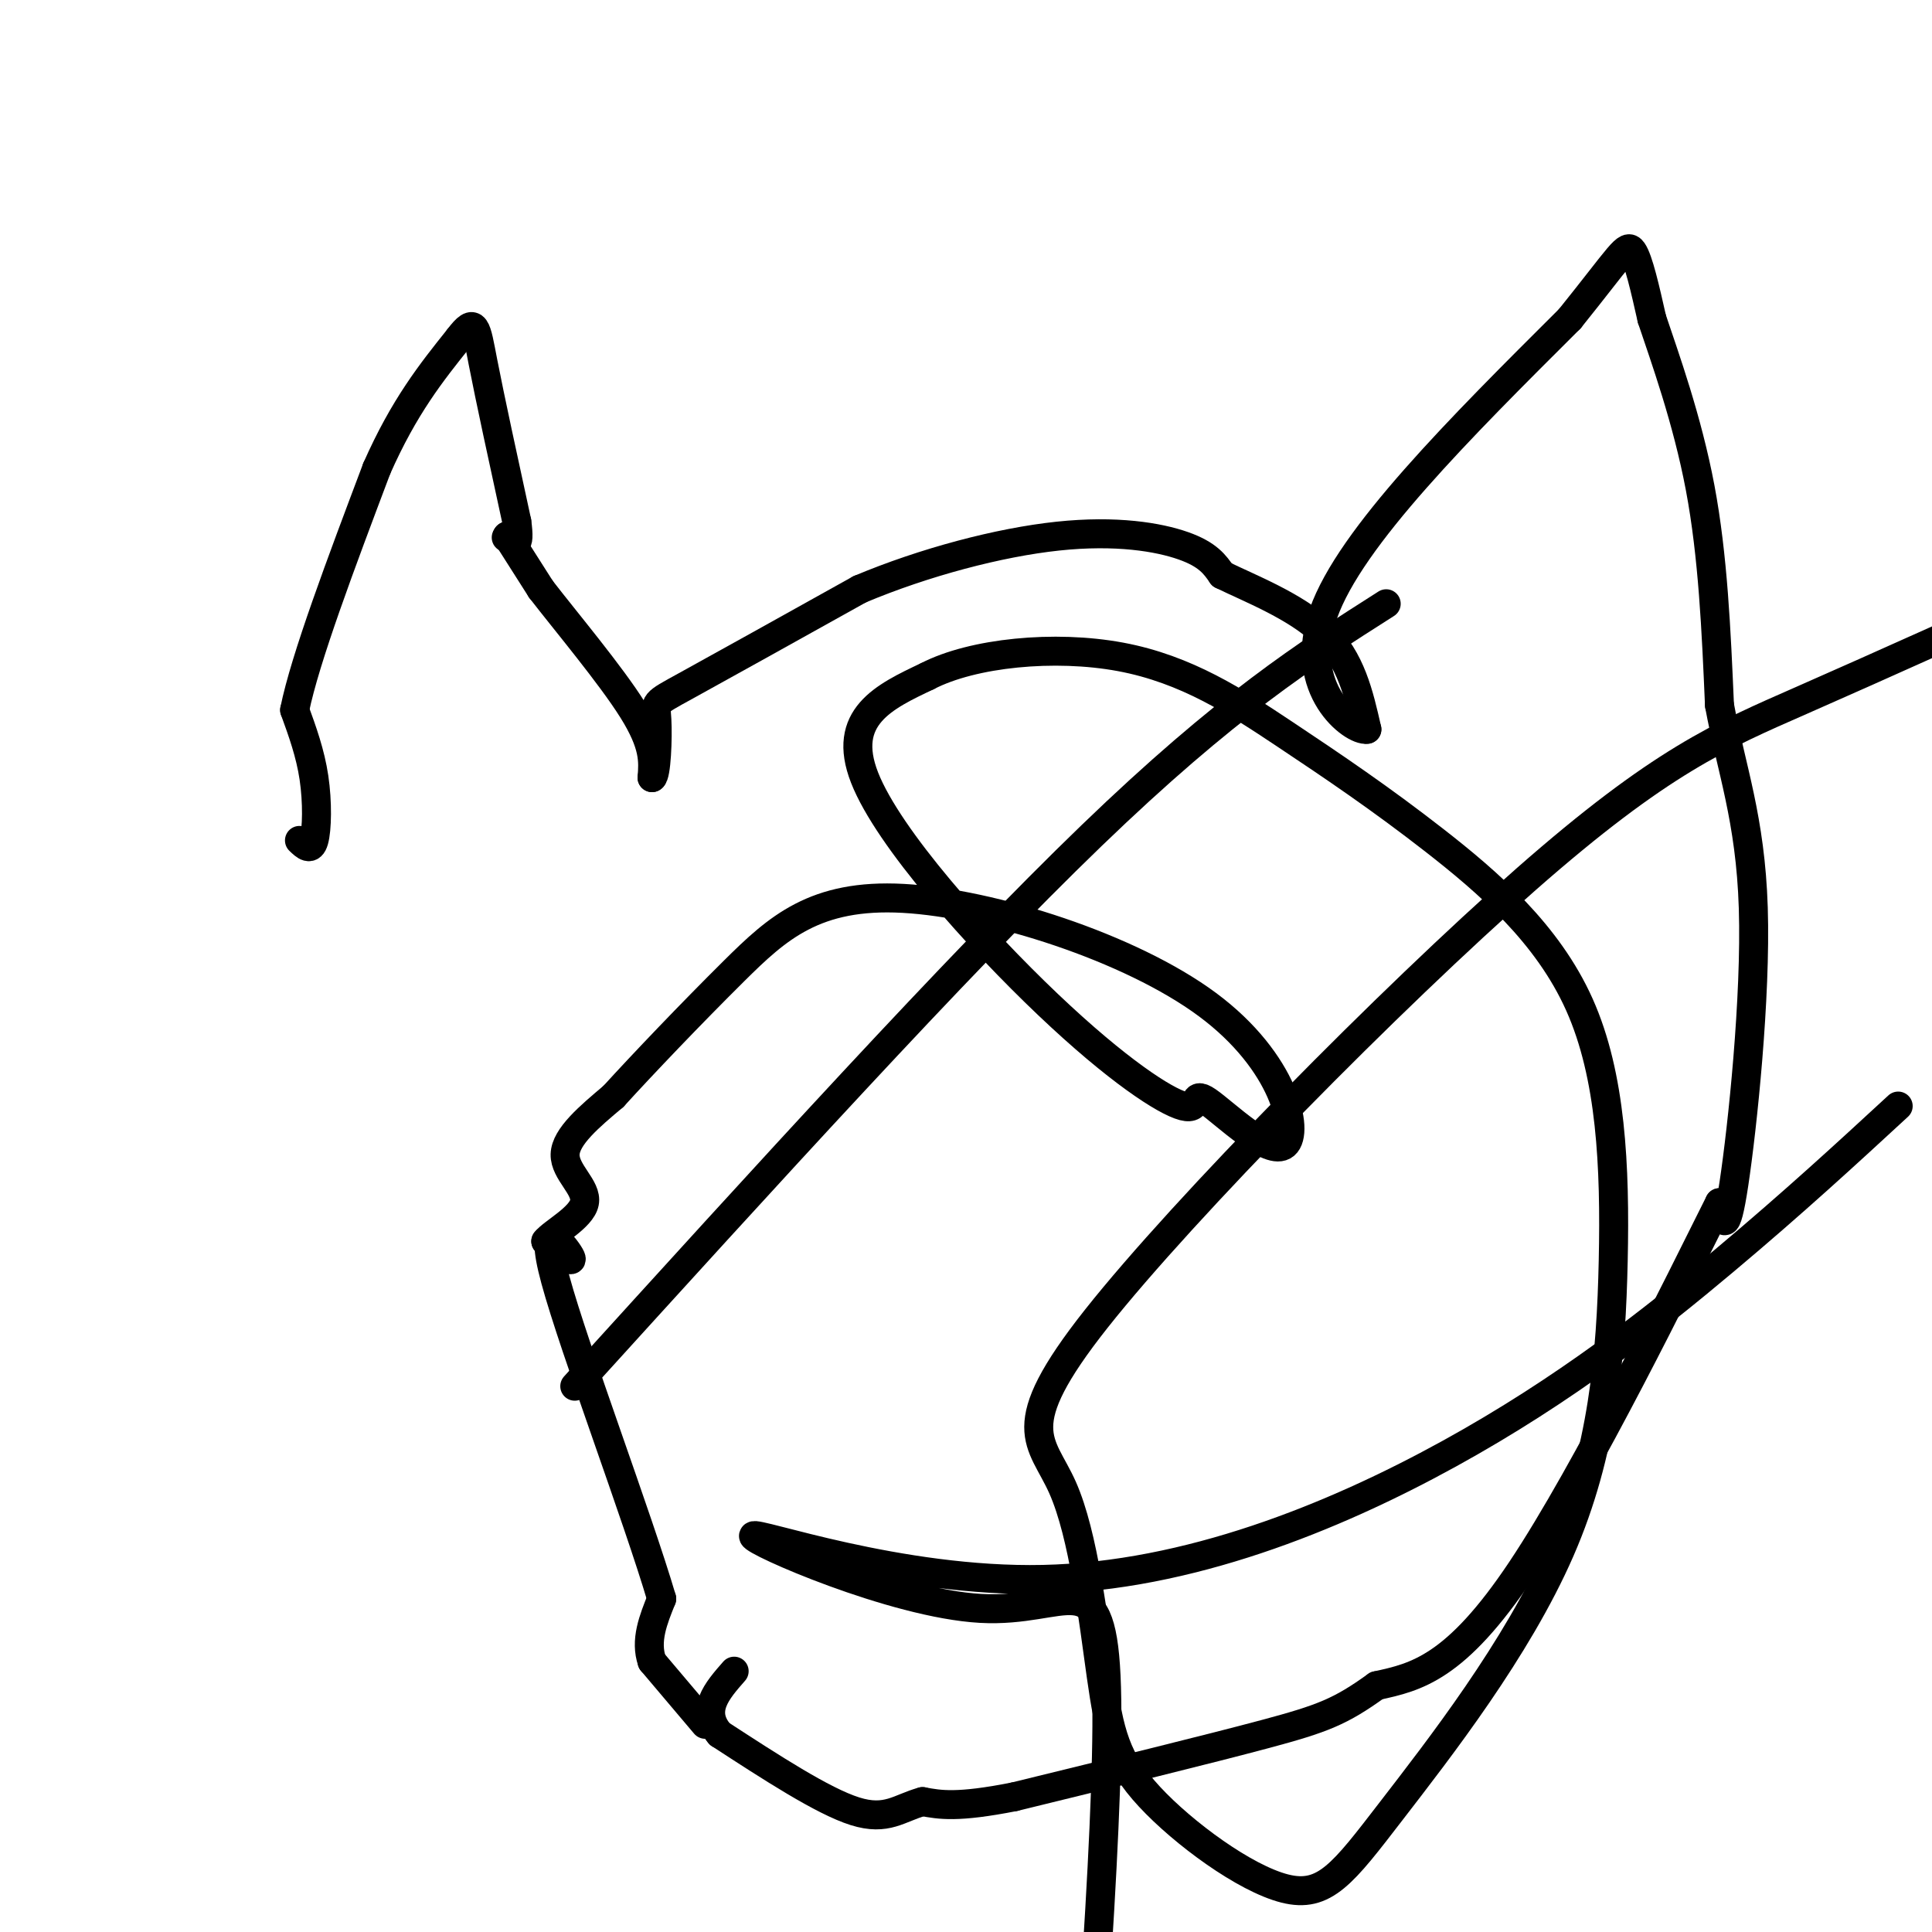 <svg viewBox='0 0 400 400' version='1.1' xmlns='http://www.w3.org/2000/svg' xmlns:xlink='http://www.w3.org/1999/xlink'><g fill='none' stroke='#000000' stroke-width='6' stroke-linecap='round' stroke-linejoin='round'><path d='M62,174c1.178,1.133 2.356,2.267 3,0c0.644,-2.267 0.756,-7.933 0,-13c-0.756,-5.067 -2.378,-9.533 -4,-14'/><path d='M61,147c2.167,-10.667 9.583,-30.333 17,-50'/><path d='M78,97c5.667,-12.833 11.333,-19.917 17,-27'/><path d='M95,70c3.444,-4.556 3.556,-2.444 5,5c1.444,7.444 4.222,20.222 7,33'/><path d='M107,108c0.833,6.000 -0.583,4.500 -2,3'/><path d='M105,111c-0.333,0.500 -0.167,0.250 0,0'/><path d='M105,111c0.000,0.000 7.000,11.000 7,11'/><path d='M112,122c5.133,6.644 14.467,17.756 19,25c4.533,7.244 4.267,10.622 4,14'/><path d='M135,161c0.917,-0.369 1.208,-8.292 1,-12c-0.208,-3.708 -0.917,-3.202 6,-7c6.917,-3.798 21.458,-11.899 36,-20'/><path d='M178,122c13.393,-5.631 28.875,-9.708 41,-11c12.125,-1.292 20.893,0.202 26,2c5.107,1.798 6.554,3.899 8,6'/><path d='M253,119c5.511,2.711 15.289,6.489 21,12c5.711,5.511 7.356,12.756 9,20'/><path d='M283,151c-2.867,0.489 -14.533,-8.289 -9,-24c5.533,-15.711 28.267,-38.356 51,-61'/><path d='M325,66c10.644,-13.222 11.756,-15.778 13,-14c1.244,1.778 2.622,7.889 4,14'/><path d='M342,66c2.667,7.956 7.333,20.844 10,35c2.667,14.156 3.333,29.578 4,45'/><path d='M356,146c2.405,13.119 6.417,23.417 7,42c0.583,18.583 -2.262,45.452 -4,57c-1.738,11.548 -2.369,7.774 -3,4'/><path d='M356,249c-8.244,16.444 -27.356,55.556 -41,76c-13.644,20.444 -21.822,22.222 -30,24'/><path d='M285,349c-7.467,5.378 -11.133,6.822 -23,10c-11.867,3.178 -31.933,8.089 -52,13'/><path d='M210,372c-11.833,2.333 -15.417,1.667 -19,1'/><path d='M191,373c-4.822,1.311 -7.378,4.089 -14,2c-6.622,-2.089 -17.311,-9.044 -28,-16'/><path d='M149,359c-4.167,-4.833 -0.583,-8.917 3,-13'/><path d='M146,357c0.000,0.000 -11.000,-13.000 -11,-13'/><path d='M135,344c-1.500,-4.333 0.250,-8.667 2,-13'/><path d='M137,331c-4.905,-16.679 -18.167,-51.875 -22,-66c-3.833,-14.125 1.762,-7.179 3,-5c1.238,2.179 -1.881,-0.411 -5,-3'/><path d='M113,257c1.393,-1.821 7.375,-4.875 8,-8c0.625,-3.125 -4.107,-6.321 -4,-10c0.107,-3.679 5.054,-7.839 10,-12'/><path d='M127,227c6.022,-6.615 16.075,-17.153 25,-26c8.925,-8.847 16.720,-16.002 35,-15c18.280,1.002 47.043,10.161 63,22c15.957,11.839 19.108,26.356 16,29c-3.108,2.644 -12.474,-6.587 -16,-9c-3.526,-2.413 -1.213,1.992 -5,1c-3.787,-0.992 -13.673,-7.383 -28,-21c-14.327,-13.617 -33.093,-34.462 -38,-47c-4.907,-12.538 4.047,-16.769 13,-21'/><path d='M192,140c9.390,-4.869 26.365,-6.541 40,-4c13.635,2.541 23.930,9.296 34,16c10.070,6.704 19.913,13.356 31,22c11.087,8.644 23.417,19.278 30,34c6.583,14.722 7.420,33.531 7,53c-0.420,19.469 -2.095,39.598 -11,60c-8.905,20.402 -25.040,41.078 -35,54c-9.960,12.922 -13.746,18.089 -22,16c-8.254,-2.089 -20.976,-11.433 -28,-19c-7.024,-7.567 -8.349,-13.356 -10,-25c-1.651,-11.644 -3.627,-29.142 -8,-39c-4.373,-9.858 -11.141,-12.075 7,-35c18.141,-22.925 61.192,-66.557 89,-91c27.808,-24.443 40.374,-29.698 57,-37c16.626,-7.302 37.313,-16.651 58,-26'/><path d='M393,229c-10.735,9.898 -21.470,19.795 -36,32c-14.530,12.205 -32.856,26.716 -57,40c-24.144,13.284 -54.108,25.341 -84,26c-29.892,0.659 -59.713,-10.081 -60,-9c-0.287,1.081 28.961,13.983 47,15c18.039,1.017 24.868,-9.852 26,14c1.132,23.852 -3.434,82.426 -8,141'/><path d='M119,287c39.500,-43.500 79.000,-87.000 107,-114c28.000,-27.000 44.500,-37.500 61,-48'/></g>
</svg>